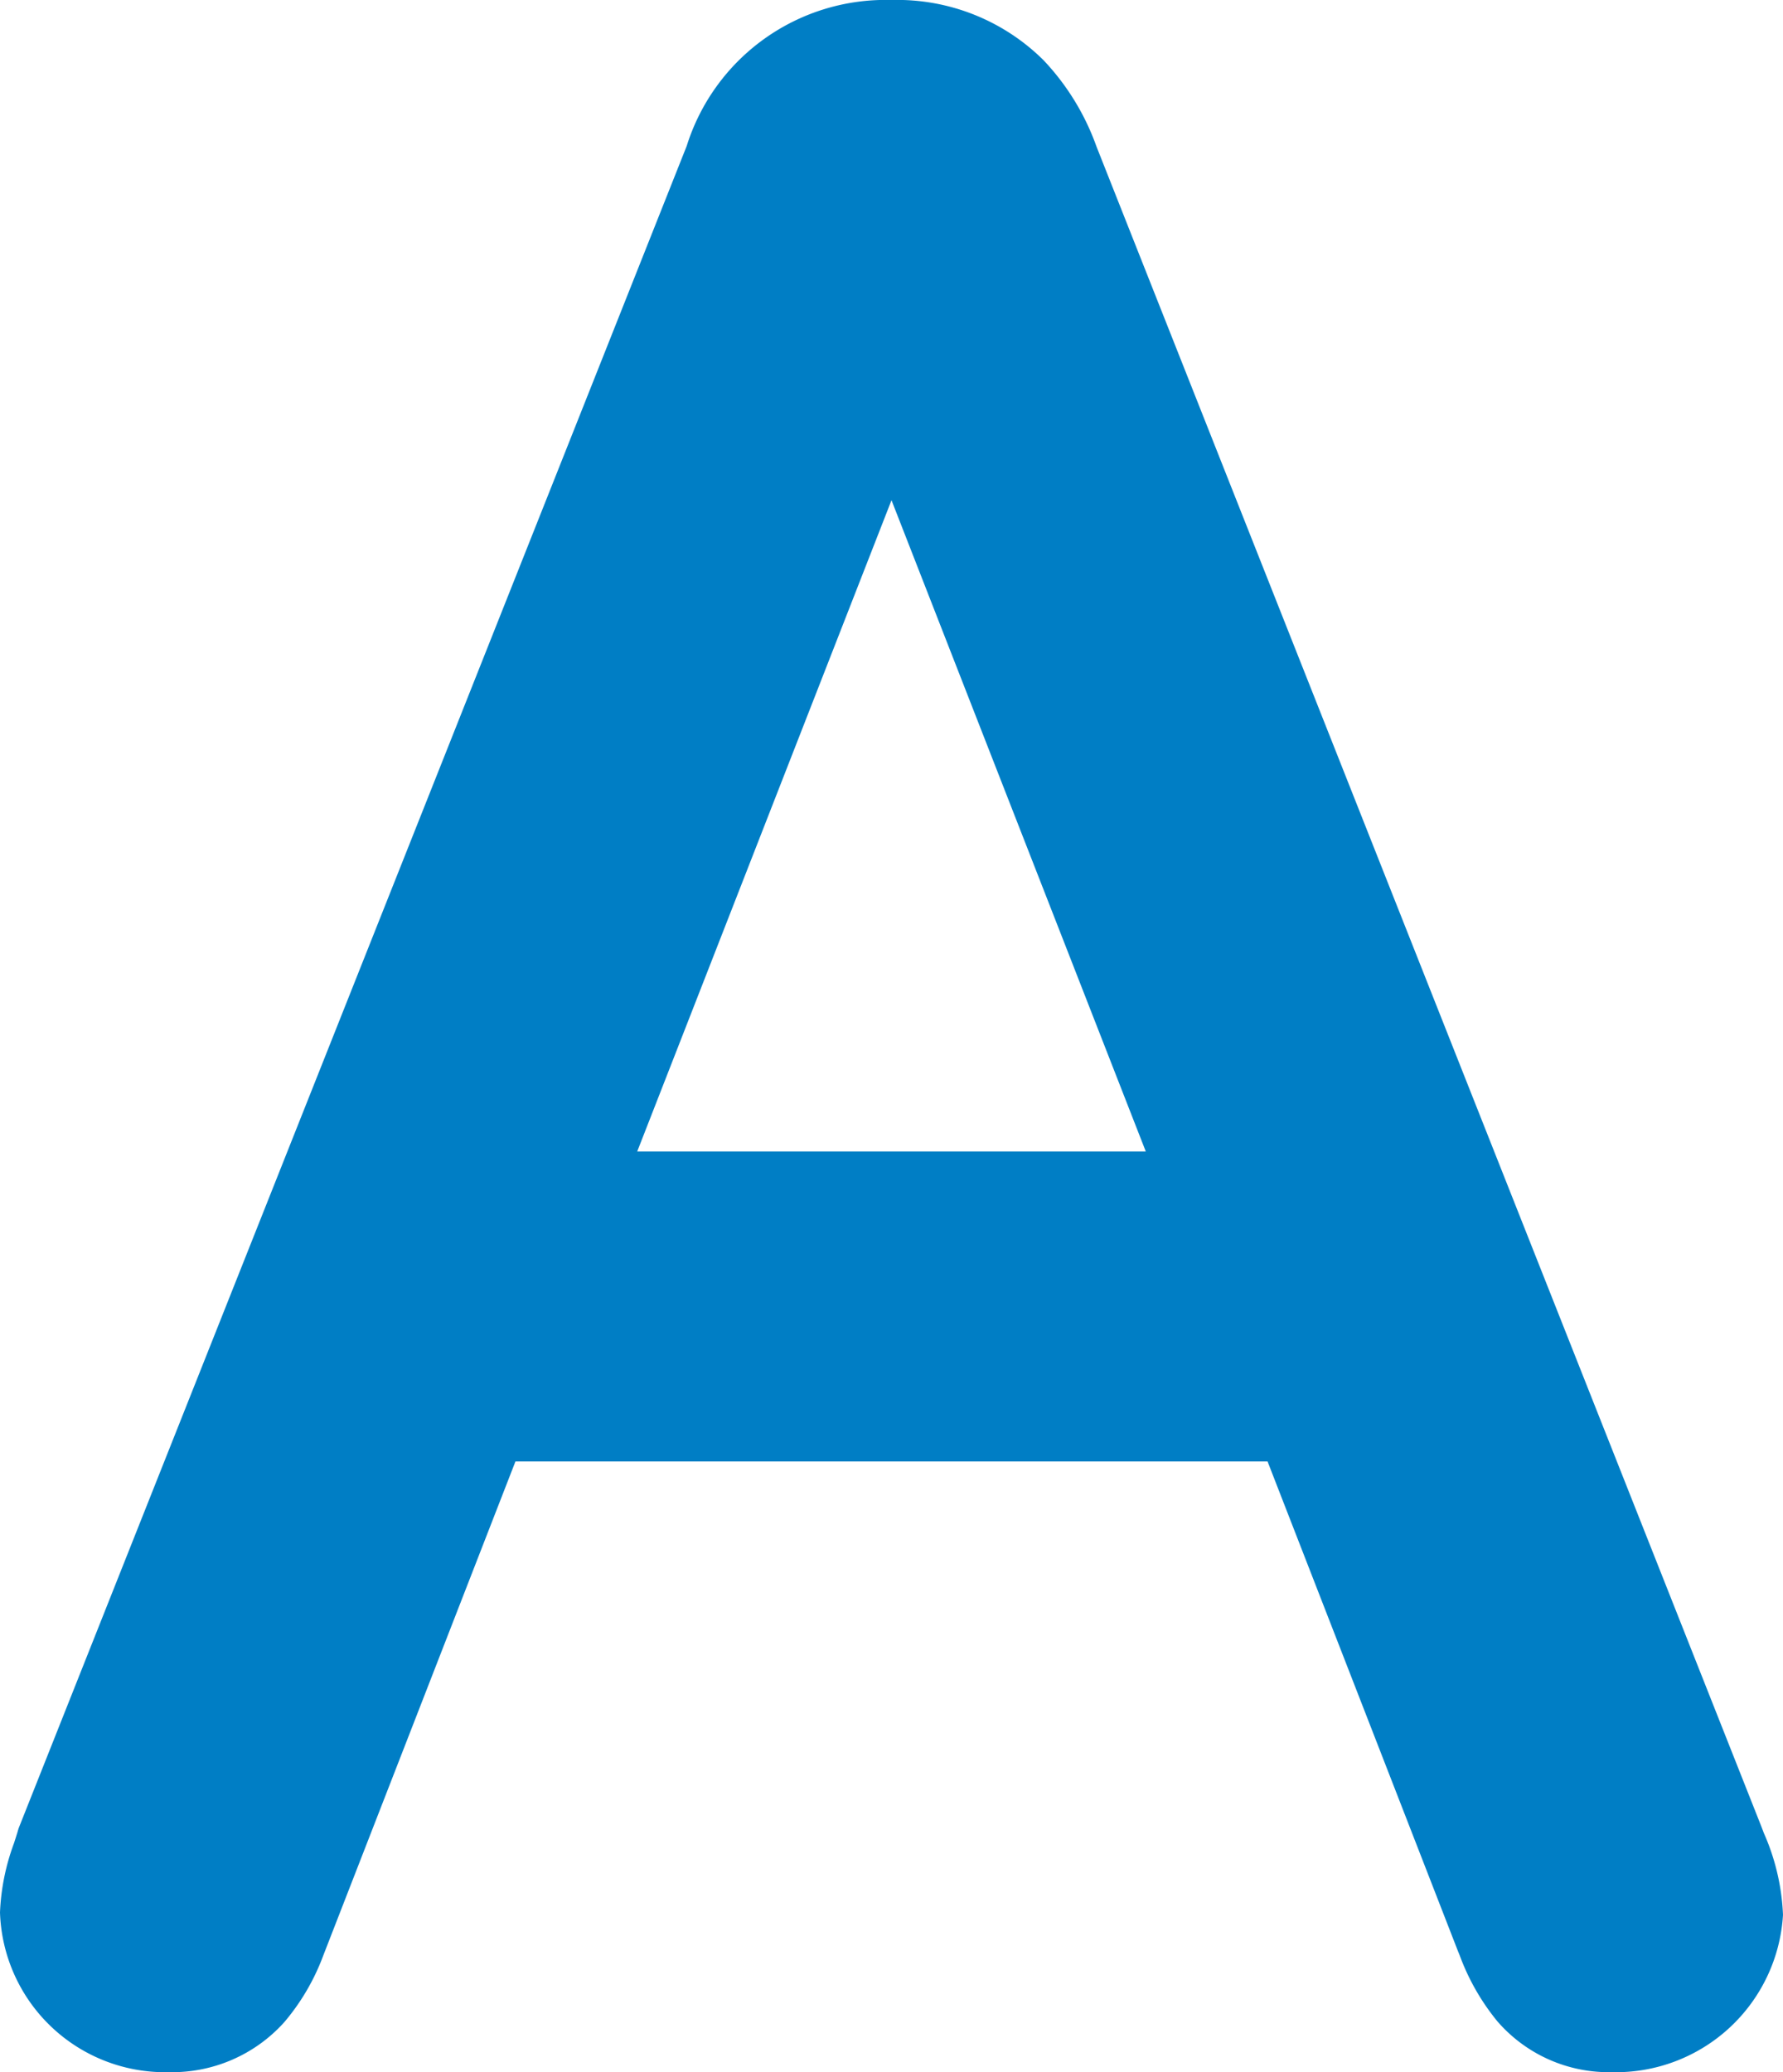 <svg xmlns="http://www.w3.org/2000/svg" width="30.6" height="35.56" viewBox="0 0 30.6 35.56">
  <g transform="translate(-183.7 -9291.08)">
    <path id="パス_230" data-name="パス 230" d="M7.48-9.84,11.12-.48c.2.48.44,1.12,1.24,1.12C13,.64,13.8.16,13.8-.56a3.131,3.131,0,0,0-.28-1L2.12-30.36A2.116,2.116,0,0,0,0-31.92a2.134,2.134,0,0,0-2.12,1.56L-13.56-1.56a4.219,4.219,0,0,0-.24.96A1.356,1.356,0,0,0-12.4.64c.84,0,1.08-.64,1.28-1.12l3.64-9.36ZM-6.56-12.16,0-28.96l6.56,16.8Z" transform="translate(199 9324.5)" fill="#007ec5"/>
    <path id="パス_230_-_アウトライン" data-name="パス 230 - アウトライン" d="M12.36,2.14A2.527,2.527,0,0,1,10.4,1.27,3.912,3.912,0,0,1,9.753.14L9.722.064,6.454-8.34H-6.454L-9.752.138a3.818,3.818,0,0,1-.67,1.145A2.585,2.585,0,0,1-12.4,2.14,2.834,2.834,0,0,1-15.3-.6a3.858,3.858,0,0,1,.24-1.189c.023-.07.044-.137.058-.183l.021-.072.028-.07,11.438-28.8A3.577,3.577,0,0,1,0-33.42a3.564,3.564,0,0,1,2.609,1.033,4.214,4.214,0,0,1,.909,1.482L14.924-2.087l.049.128A3.853,3.853,0,0,1,15.3-.56,2.873,2.873,0,0,1,12.36,2.14ZM-4.364-13.66H4.364L0-24.836Z" transform="translate(199 9324.5)" fill="#007ec5"/>
  </g>
</svg>
